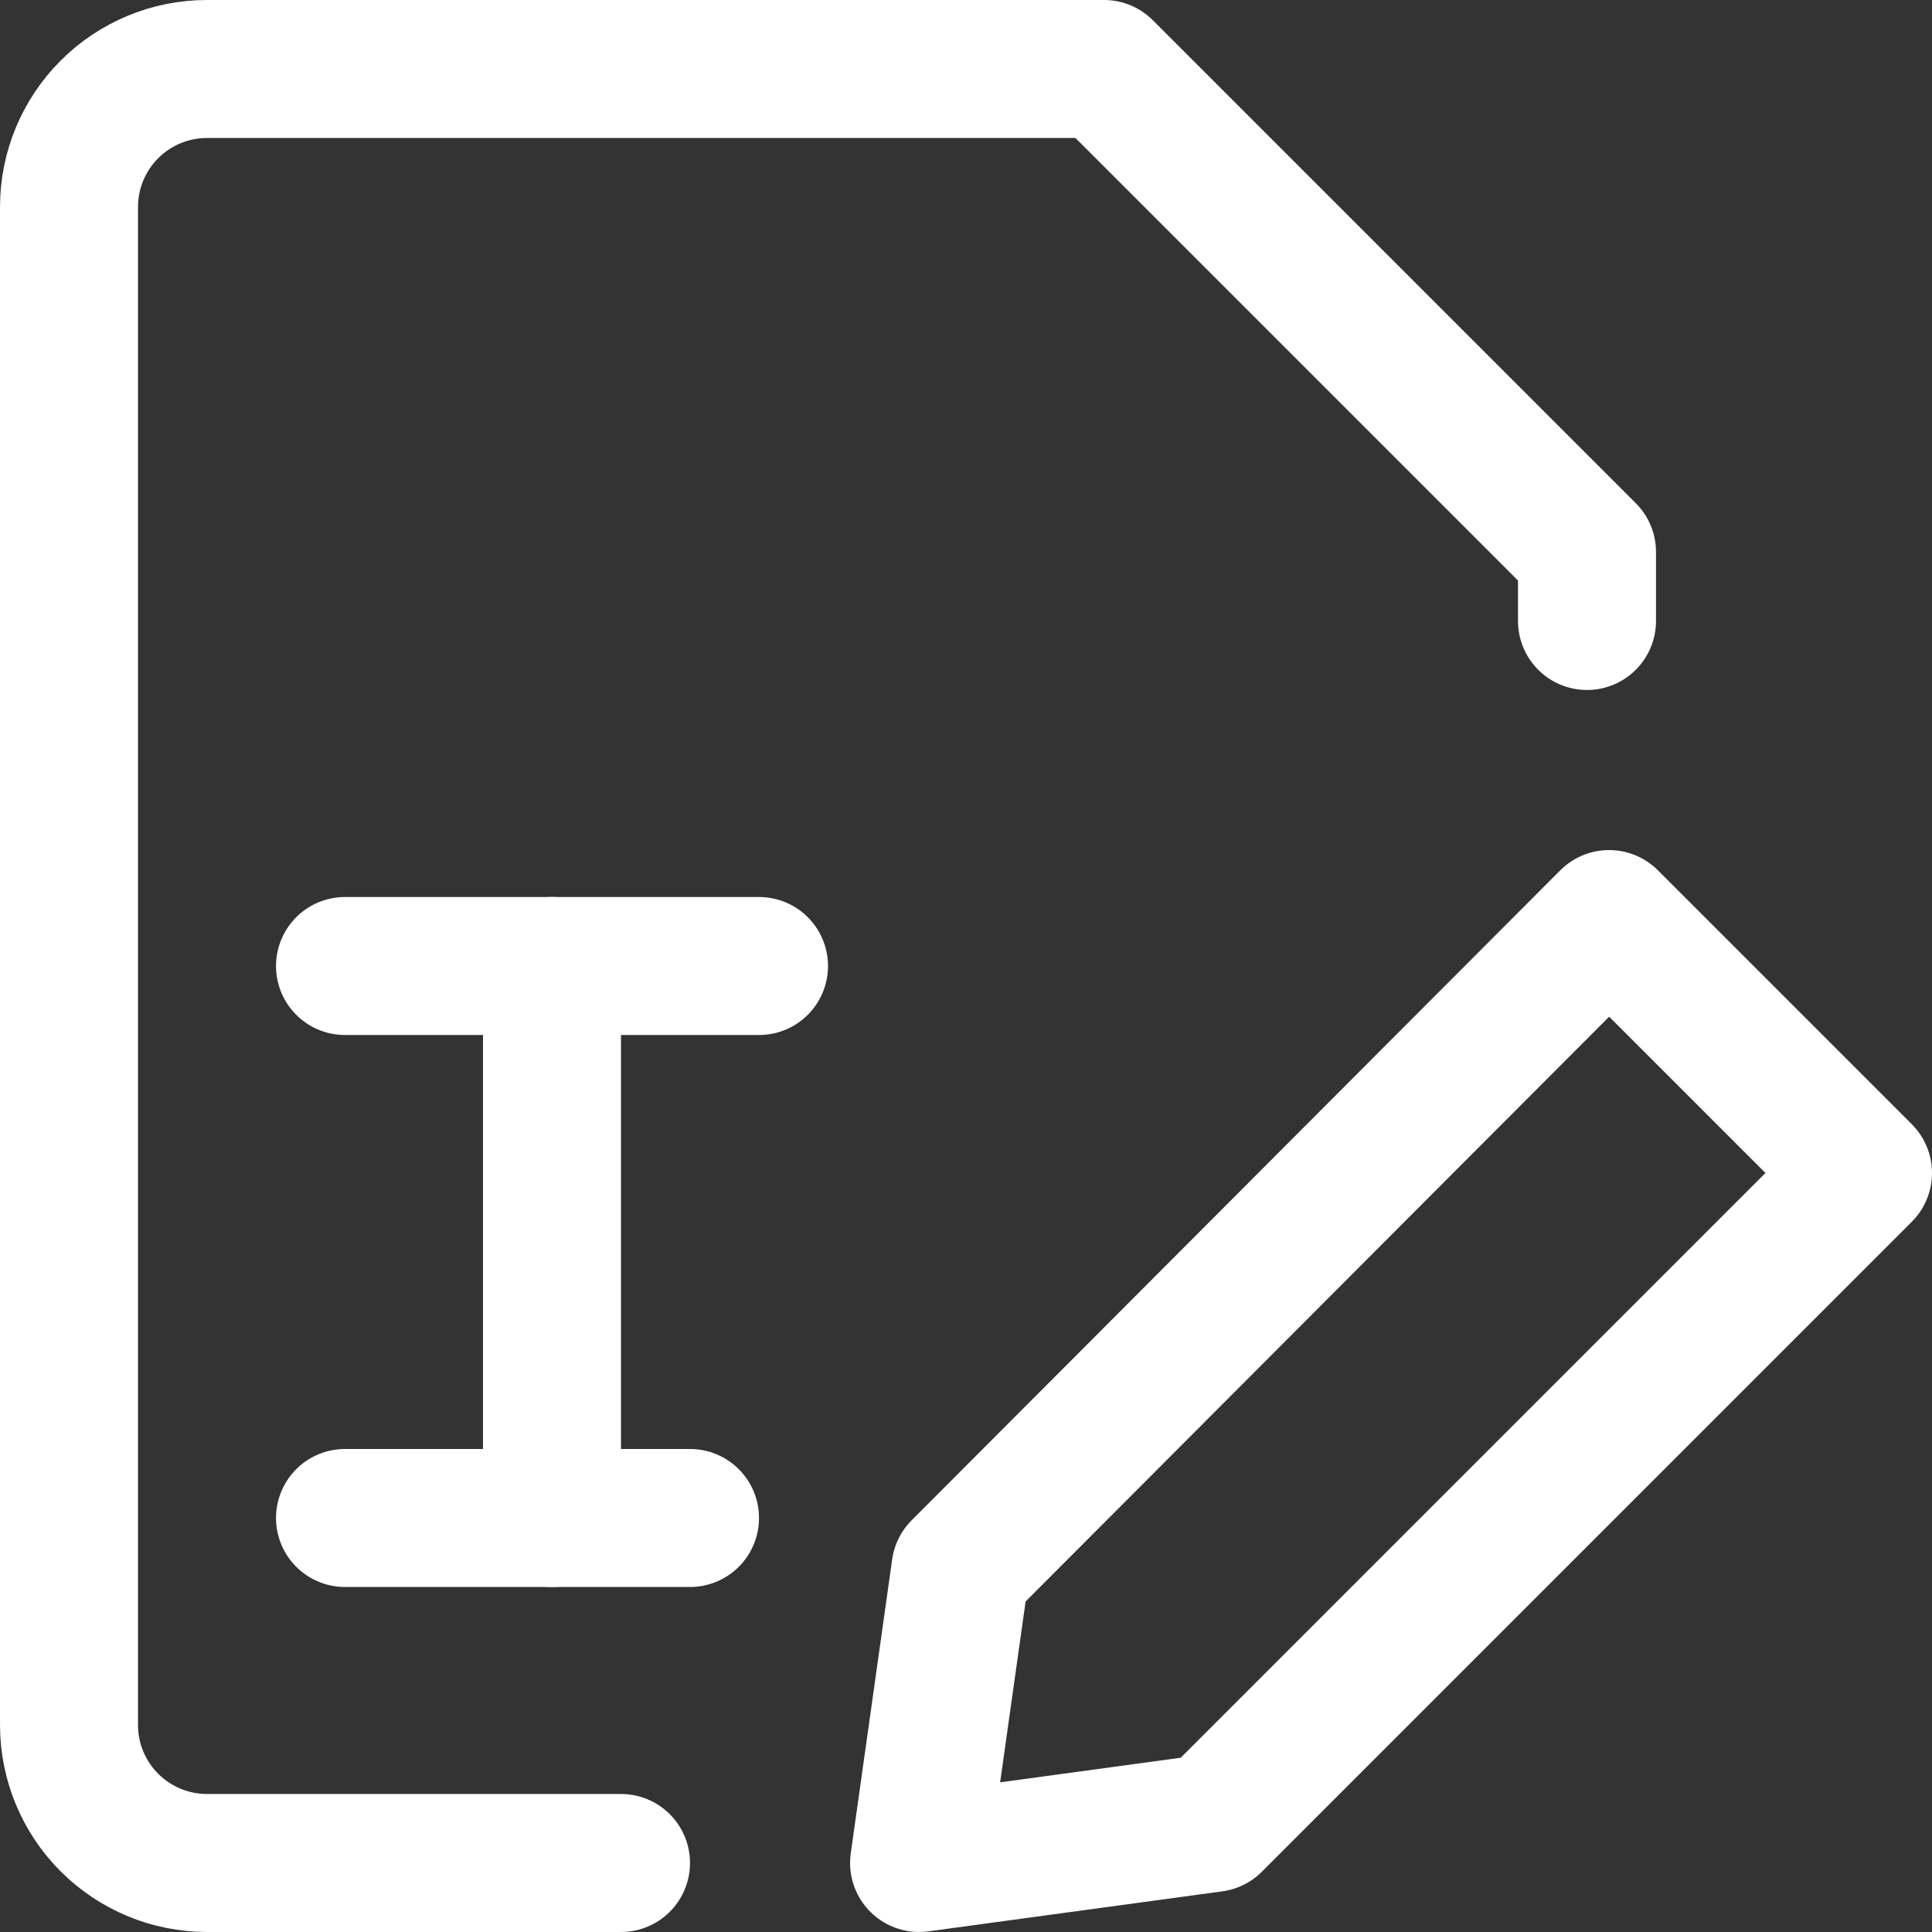 <?xml version="1.0" encoding="utf-8"?>
<svg xmlns="http://www.w3.org/2000/svg" width="500" height="500" viewBox="0 0 500 500" fill="none">
<rect x="0" y="0" width="500" height="500" fill="#333333" stroke="none"/>
<g clip-path="url(#clip0_3213_12358)">
<g clip-path="url(#clip1_3213_12358)">
<path d="M482.144 303.569L313.931 471.783L237.859 482.14L248.573 406.068L416.429 237.854L482.144 303.569Z" stroke="white" stroke-width="35.714" stroke-linecap="round" stroke-linejoin="round"/>
<path d="M89.287 250.001H196.43" stroke="white" stroke-width="35.714" stroke-linecap="round" stroke-linejoin="round"/>
<path d="M89.287 392.854H178.573" stroke="white" stroke-width="35.714" stroke-linecap="round" stroke-linejoin="round"/>
<path d="M142.858 250.001V392.858" stroke="white" stroke-width="35.714" stroke-linecap="round" stroke-linejoin="round"/>
<path d="M410.715 160.711V142.854L285.715 17.854H53.572C44.1 17.854 35.016 21.616 28.318 28.314C21.621 35.012 17.858 44.096 17.858 53.568V446.425C17.858 455.896 21.621 464.982 28.318 471.679C35.016 478.375 44.1 482.139 53.572 482.139H160.715" stroke="white" stroke-width="35.714" stroke-linecap="round" stroke-linejoin="round"/>
</g>
</g>
<defs>
<clipPath id="clip0_3213_12358">
<rect width="500" height="500" fill="white"/>
</clipPath>
<clipPath id="clip1_3213_12358">
<rect width="500" height="500" fill="white"/>
</clipPath>
</defs>
</svg>